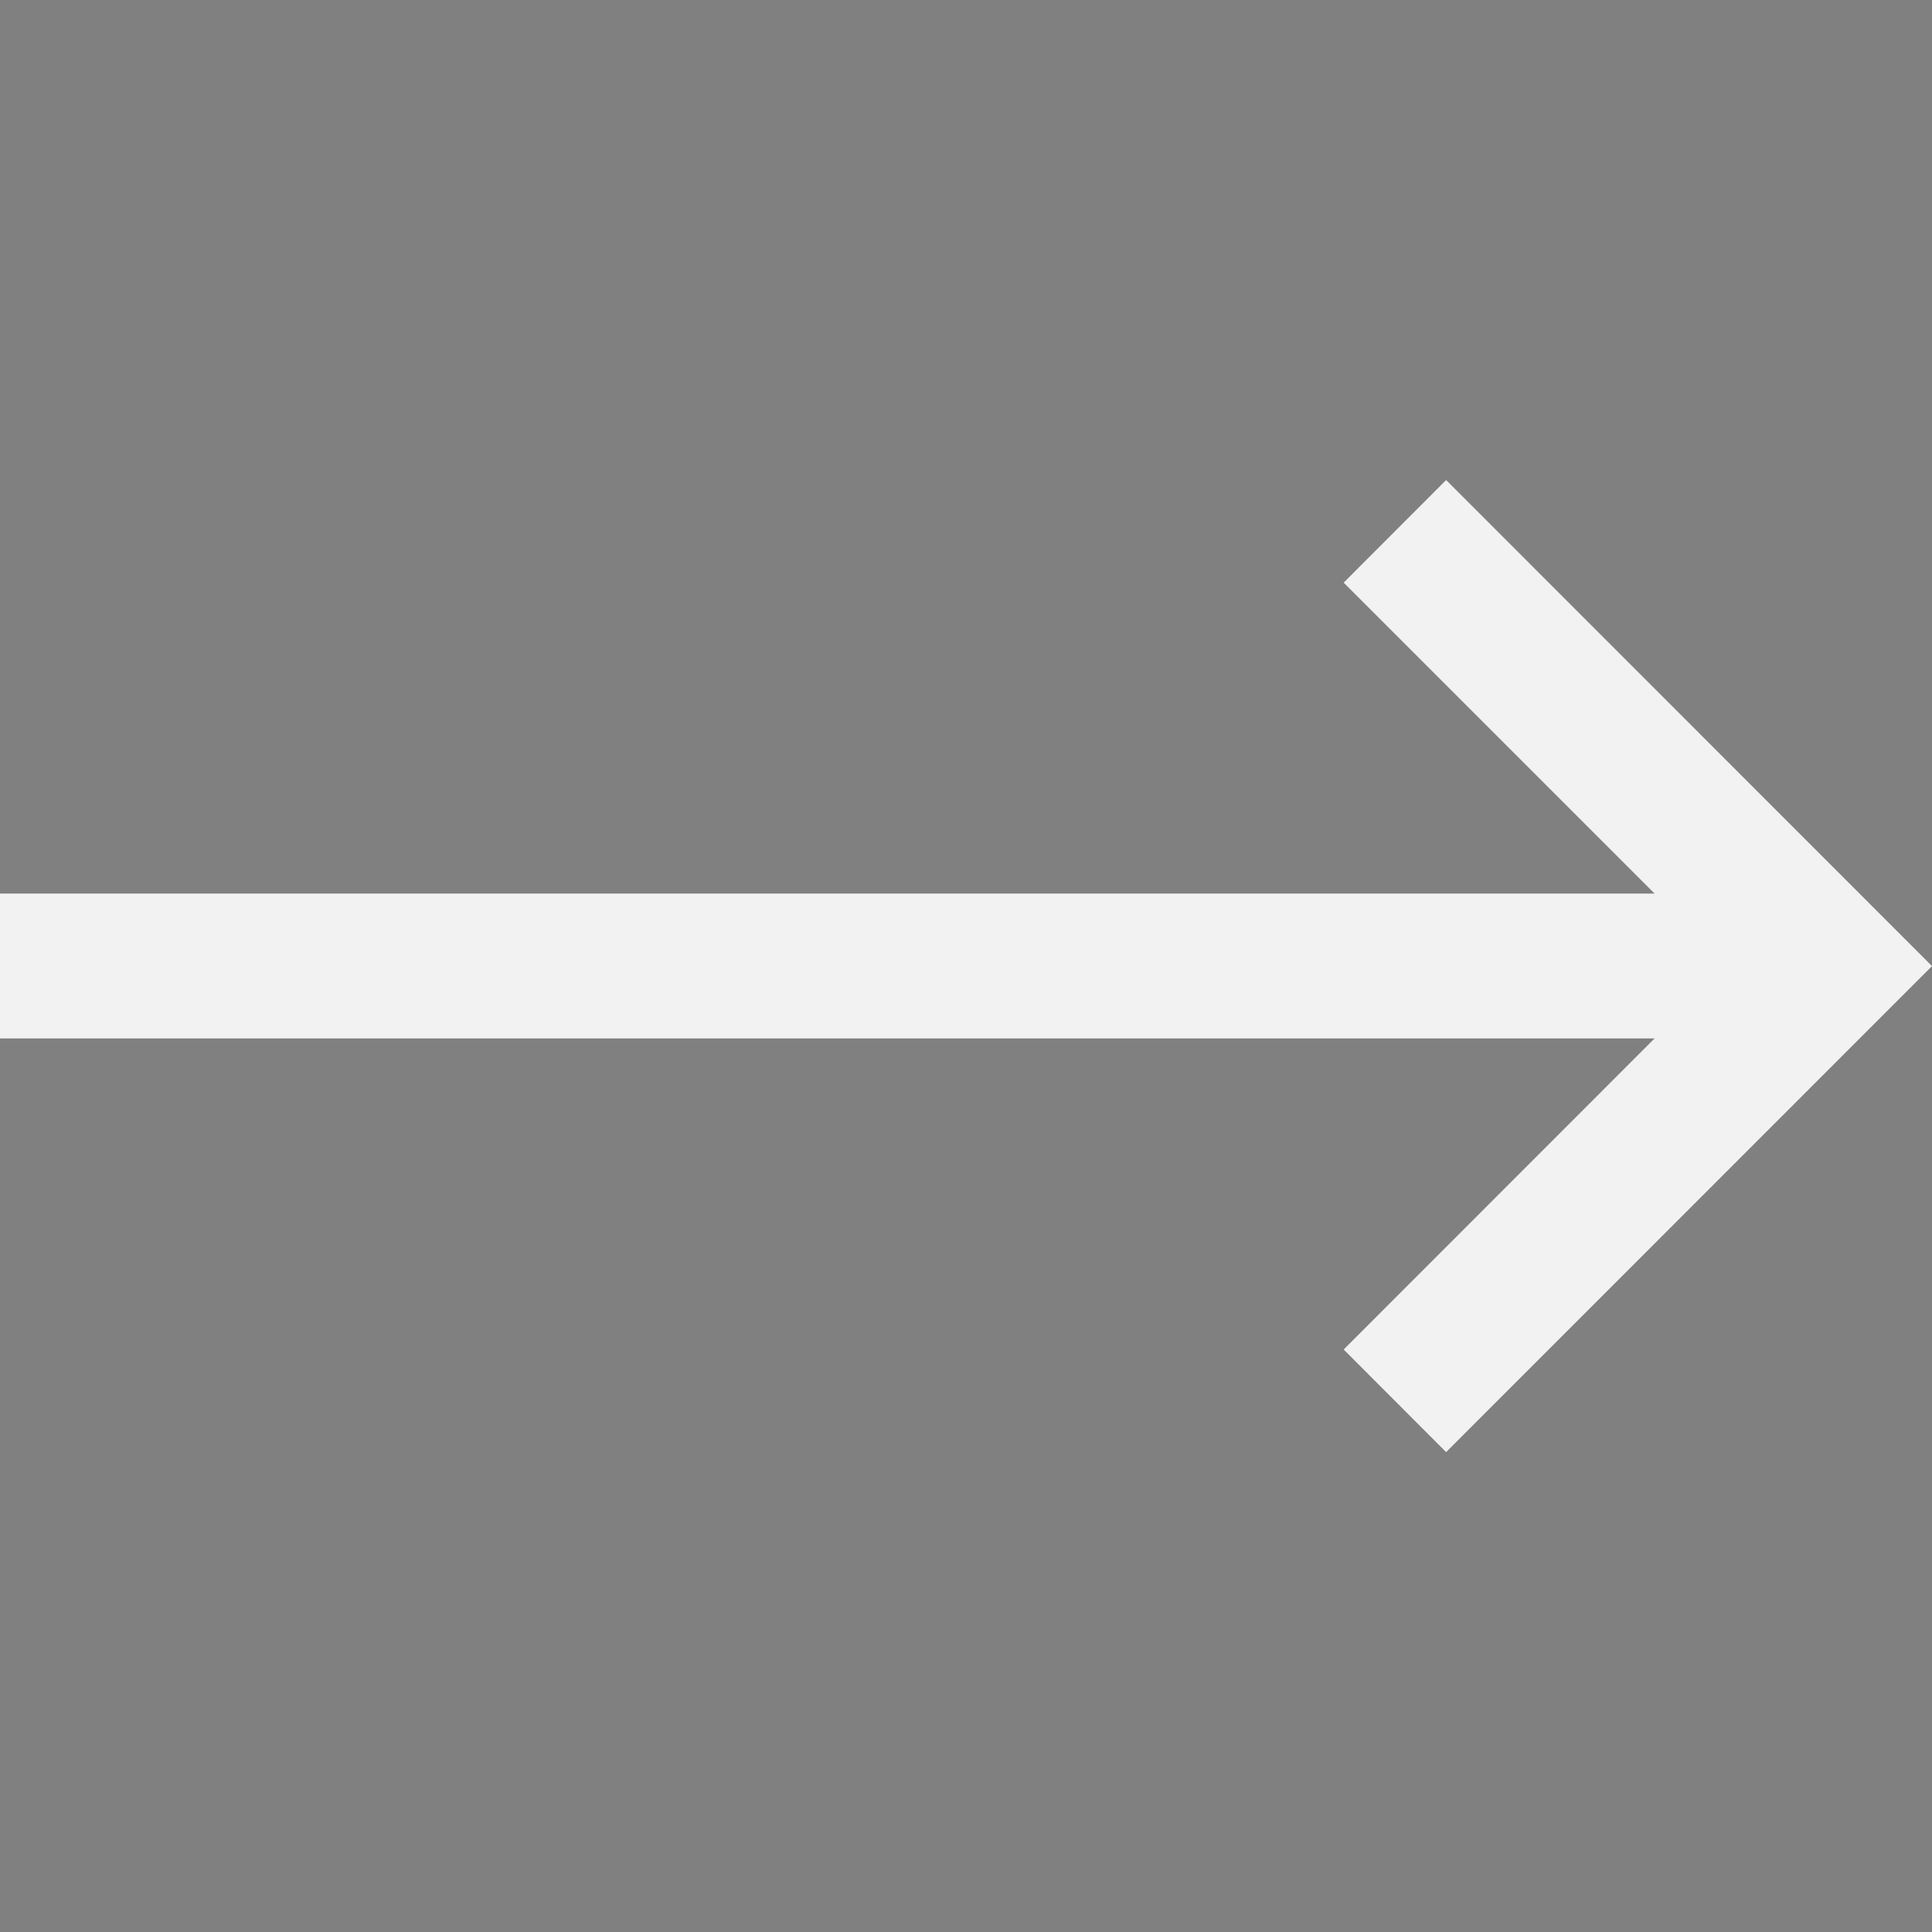 <?xml version="1.0" encoding="UTF-8" standalone="no"?>
<svg
   width="100"
   height="100"
   version="1.1"
   viewBox="0 0 26.458 26.458"
   id="svg6"
   sodipodi:docname="arrow.-icon.svg"
   inkscape:version="1.2.2 (1:1.2.2+202212051550+b0a8486541)"
   xmlns:inkscape="http://www.inkscape.org/namespaces/inkscape"
   xmlns:sodipodi="http://sodipodi.sourceforge.net/DTD/sodipodi-0.dtd"
   xmlns="http://www.w3.org/2000/svg"
   xmlns:svg="http://www.w3.org/2000/svg">
  <rect x="0" y="0" width="26.458" height="26.458" fill="#808080" stroke="none"/>
  <defs
     id="defs10" />
  <sodipodi:namedview
     id="namedview8"
     pagecolor="#ffffff"
     bordercolor="#000000"
     borderopacity="0.25"
     inkscape:showpageshadow="2"
     inkscape:pageopacity="0.0"
     inkscape:pagecheckerboard="0"
     inkscape:deskcolor="#d1d1d1"
     showgrid="false"
     inkscape:zoom="8.72"
     inkscape:cx="32.568807"
     inkscape:cy="50.057339"
     inkscape:window-width="1920"
     inkscape:window-height="1017"
     inkscape:window-x="0"
     inkscape:window-y="0"
     inkscape:window-maximized="1"
     inkscape:current-layer="svg6" />
  <path
     d="m3.18 12.561h19.802"
     color="#000000"
     fill="#4d4d4d"
     stroke-width="1.984"
     style="-inkscape-stroke:none"
     id="path2" />
  <path
     d="m19.804 6.574-1.403 1.405 4.258 4.258h-22.66v1.984h22.66l-4.258 4.26 1.403 1.405 6.654-6.656z"
     color="#000000"
     fill="#f6821f"
     style="-inkscape-stroke:none;fill:#f2f2f2;fill-opacity:1"
     id="path4" />
</svg>
